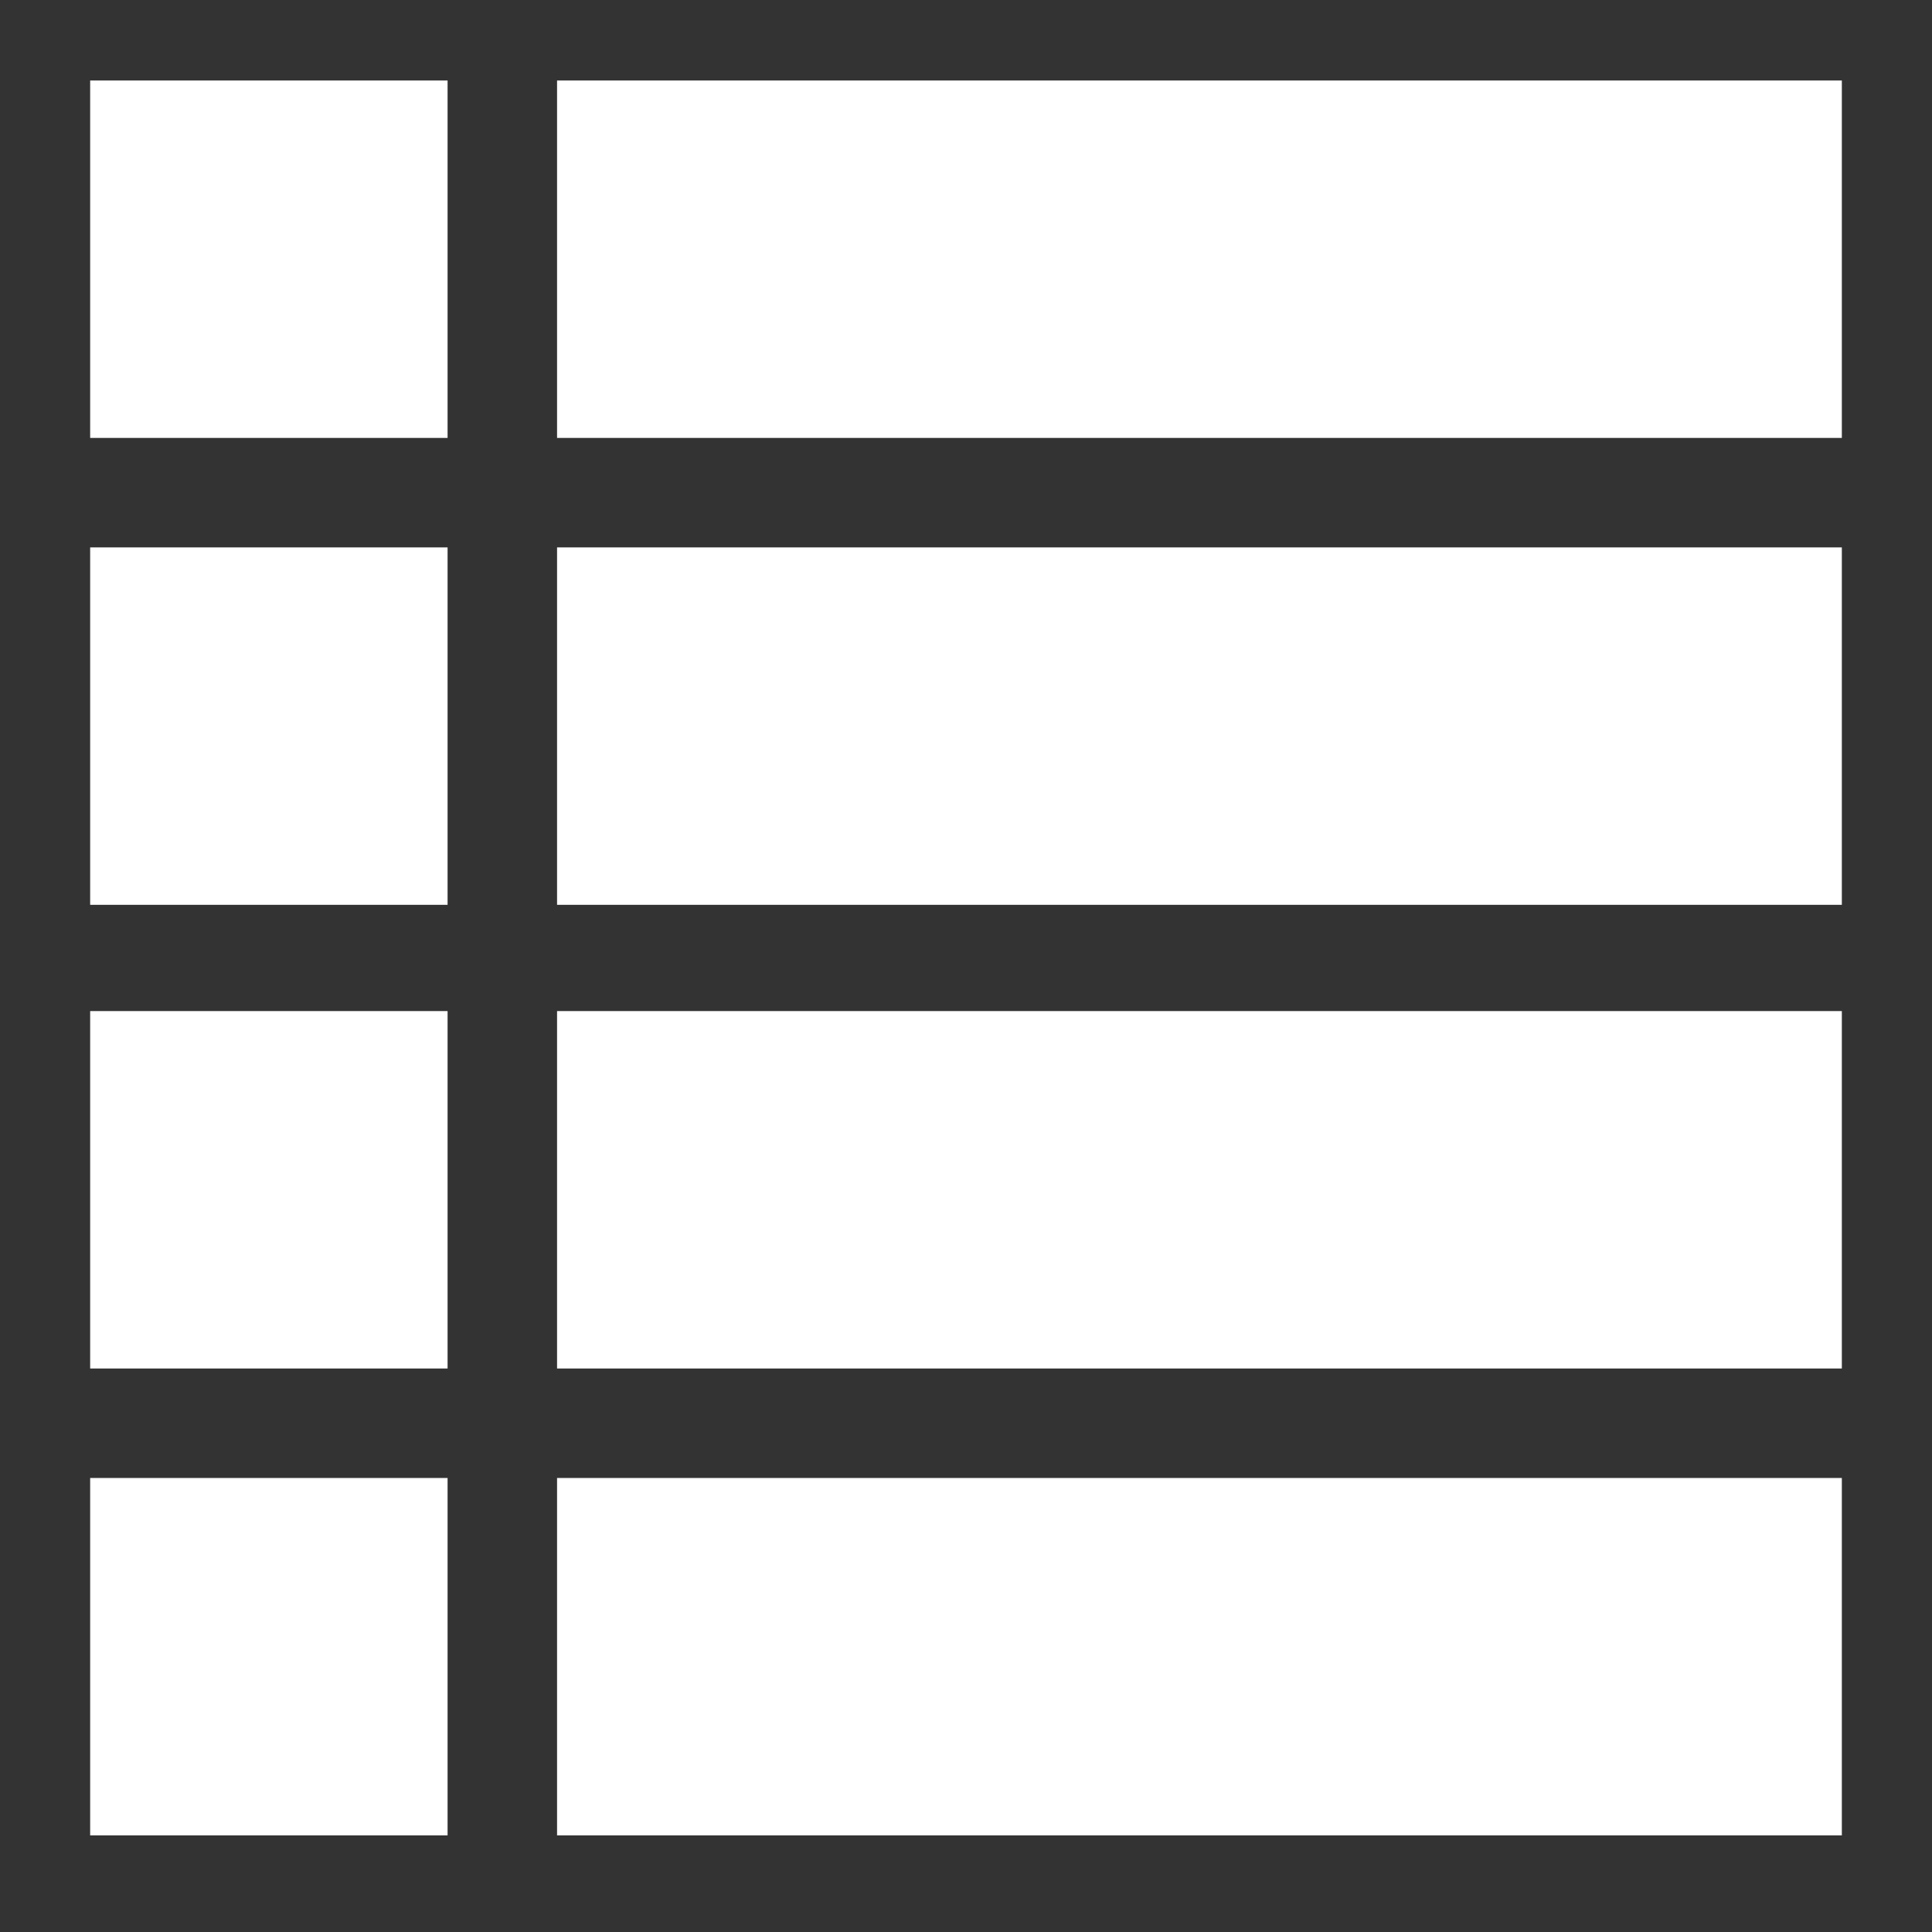 <?xml version="1.0" encoding="utf-8"?>
<!-- Generator: Adobe Illustrator 23.1.0, SVG Export Plug-In . SVG Version: 6.00 Build 0)  -->
<svg version="1.1" id="圖層_1" xmlns="http://www.w3.org/2000/svg" xmlns:xlink="http://www.w3.org/1999/xlink" x="0px" y="0px"
	 viewBox="0 0 60 60" style="enable-background:new 0 0 60 60;" xml:space="preserve">
<rect x="0" y="0" width="60" height="60" fill="#333333" stroke="none"/>
<style type="text/css">
	.st0{fill:#FFFFFF;}
</style>
<g>
	<rect x="2.8" y="31.4" class="st0" width="11.1" height="11.1"/>
	<rect x="17.3" y="31.4" class="st0" width="39.9" height="11.1"/>
</g>
<g>
	<rect x="2.8" y="17" class="st0" width="11.1" height="11.1"/>
	<rect x="17.3" y="17" class="st0" width="39.9" height="11.1"/>
</g>
<g>
	<rect x="2.8" y="45.9" class="st0" width="11.1" height="11.1"/>
	<rect x="17.3" y="45.9" class="st0" width="39.9" height="11.1"/>
</g>
<g>
	<rect x="2.8" y="2.5" class="st0" width="11.1" height="11.1"/>
	<rect x="17.3" y="2.5" class="st0" width="39.9" height="11.1"/>
</g>
</svg>
